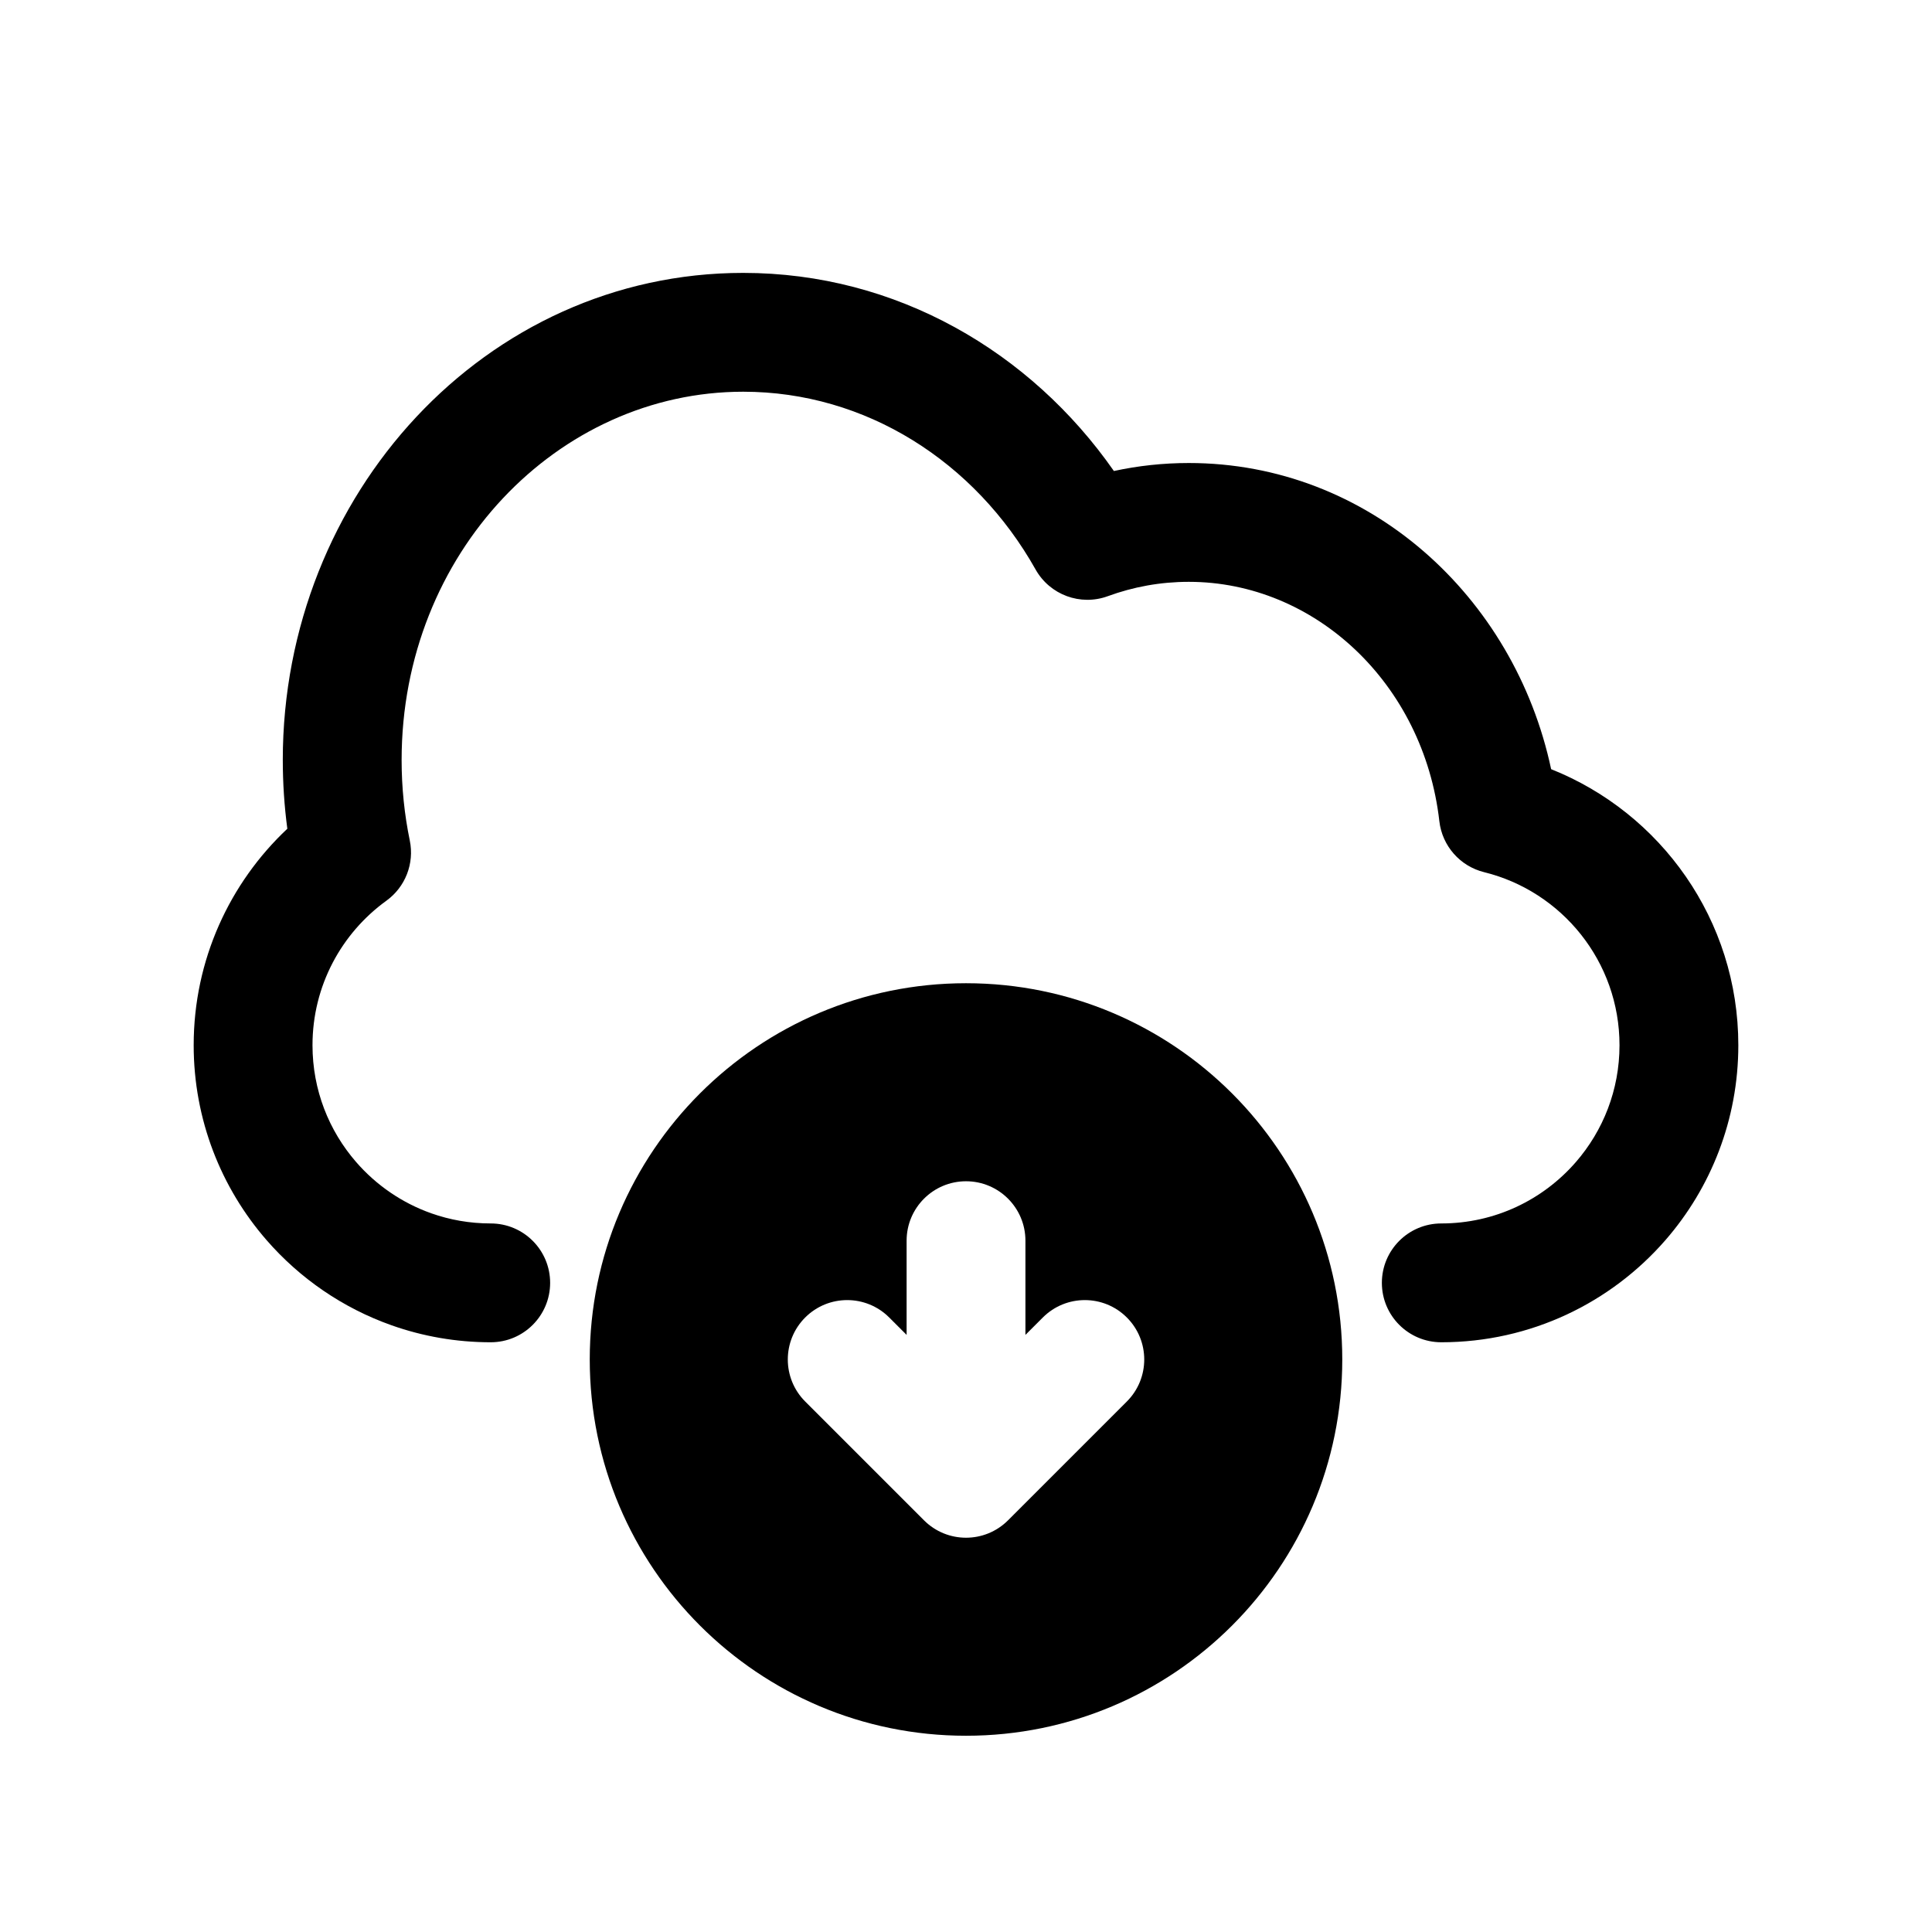 <?xml version="1.0" encoding="UTF-8"?>
<!-- Uploaded to: ICON Repo, www.svgrepo.com, Generator: ICON Repo Mixer Tools -->
<svg fill="#000000" width="800px" height="800px" version="1.1" viewBox="144 144 512 512" xmlns="http://www.w3.org/2000/svg">
 <g fill-rule="evenodd">
  <path d="m218.94 345.42c0-70.328 53.688-129.1 122.02-129.1 40.586 0 76.18 20.902 98.23 52.5 6.418-1.387 13.059-2.117 19.852-2.117 47.629 0 86.289 35.332 96.023 81.133 29.059 11.578 49.609 39.953 49.609 73.16 0 19.738-7.289 37.82-19.297 51.629-14.41 16.574-35.699 27.09-59.426 27.09-8.691 0-15.742-7.051-15.742-15.746 0-8.691 7.051-15.742 15.742-15.742 14.23 0 26.98-6.273 35.664-16.262 7.215-8.301 11.57-19.109 11.57-30.969 0-22.152-15.266-40.777-35.871-45.859-6.387-1.578-11.125-6.965-11.871-13.504-4.172-36.566-33.055-63.441-66.402-63.441-7.523 0-14.727 1.336-21.453 3.801-7.25 2.66-15.359-0.336-19.145-7.066-16.074-28.59-45.004-47.117-77.484-47.117-49.055 0-90.527 42.73-90.527 97.613 0 7.344 0.75 14.477 2.164 21.324 1.254 6.07-1.168 12.312-6.191 15.945-11.898 8.605-19.59 22.555-19.59 38.305 0 11.859 4.356 22.668 11.574 30.969 5.316 6.117 12.164 10.836 19.914 13.578 4.902 1.734 10.195 2.684 15.746 2.684 8.695 0 15.742 7.051 15.742 15.742 0 8.695-7.047 15.746-15.742 15.746-9.172 0-18.012-1.574-26.238-4.484-12.977-4.586-24.367-12.461-33.184-22.605-12.012-13.809-19.301-31.891-19.301-51.629 0-22.633 9.562-43.031 24.82-57.371-0.793-5.957-1.203-12.031-1.203-18.203z"/>
  <path d="m300.29 504.28c0-55.07 44.645-99.715 99.715-99.715s99.711 44.645 99.711 99.715c0 55.07-44.641 99.711-99.711 99.711s-99.715-44.641-99.715-99.711zm115.46-31.488c0-8.695-7.047-15.746-15.742-15.746s-15.746 7.051-15.746 15.746v24.969l-4.613-4.613c-6.148-6.148-16.113-6.148-22.262 0-6.148 6.148-6.148 16.117 0 22.266l31.488 31.488c6.148 6.148 16.113 6.148 22.262 0l31.488-31.488c6.148-6.148 6.148-16.117 0-22.266-6.148-6.148-16.113-6.148-22.262 0l-4.613 4.613z"/>
 </g>
</svg>